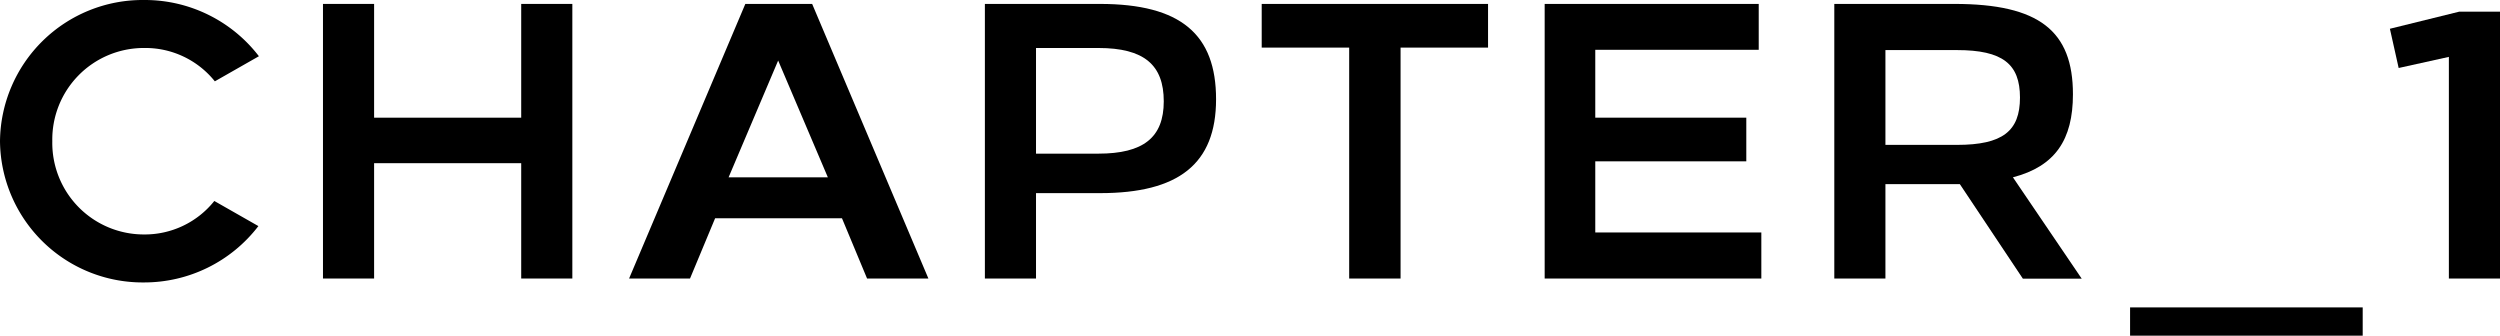 <svg xmlns="http://www.w3.org/2000/svg" width="191.19" height="25.67" viewBox="0 0 191.19 25.67"><title>txt_menu-3_on</title><g id="レイヤー_2" data-name="レイヤー 2"><g id="button"><path d="M19.8,4.3,16.43,6.22A6.81,6.81,0,0,0,11,3.67a7,7,0,0,0-7,7.13,7,7,0,0,0,7,7.13,6.8,6.8,0,0,0,5.39-2.56l3.37,1.92A11,11,0,0,1,11,21.6,10.91,10.91,0,0,1,0,10.8,10.91,10.91,0,0,1,11,0,11,11,0,0,1,19.8,4.3Z"/><path d="M39.86,21.3V12.48H28.61V21.3H24.7V.3h3.91V9H39.86V.3h3.91v21Z"/><path d="M66.31,21.3l-1.92-4.61h-9.7L52.77,21.3H48.11L57,.3h5.11L71,21.3Zm-3-7.74-3.8-8.93-3.79,8.93Z"/><path d="M84.11.3C90.32.3,93,2.64,93,7.59s-2.87,7.18-8.87,7.18H79.23V21.3H75.32V.3ZM79.23,11.75H84c3.42,0,5-1.22,5-4S87.5,3.67,84,3.67H79.23Z"/><path d="M107.11,3.64V21.3h-3.93V3.64H96.49V.3H113.8V3.64Z"/><path d="M122,3.81V9h11.55v3.34H122v5.44h12.7V21.3H118.13V.3H134.5V3.81Z"/><path d="M149.47.3c6.48,0,9.06,2.07,9.06,6.91,0,3.48-1.36,5.51-4.59,6.35l5.26,7.75h-4.5l-4.82-7.23c-.41,0-.81,0-1.33,0h-4.36V21.3h-3.91V.3Zm-5.28,10.78h5.47c3.5,0,4.82-1.06,4.82-3.62s-1.32-3.63-4.82-3.63h-5.47Z"/><path d="M162.9,25.67V23.51h17.79v2.16Z"/><path d="M187.28,21.3V4.35l-3.84.85-.67-3L188.08.89h3.11V21.3Z"/></g></g></svg>